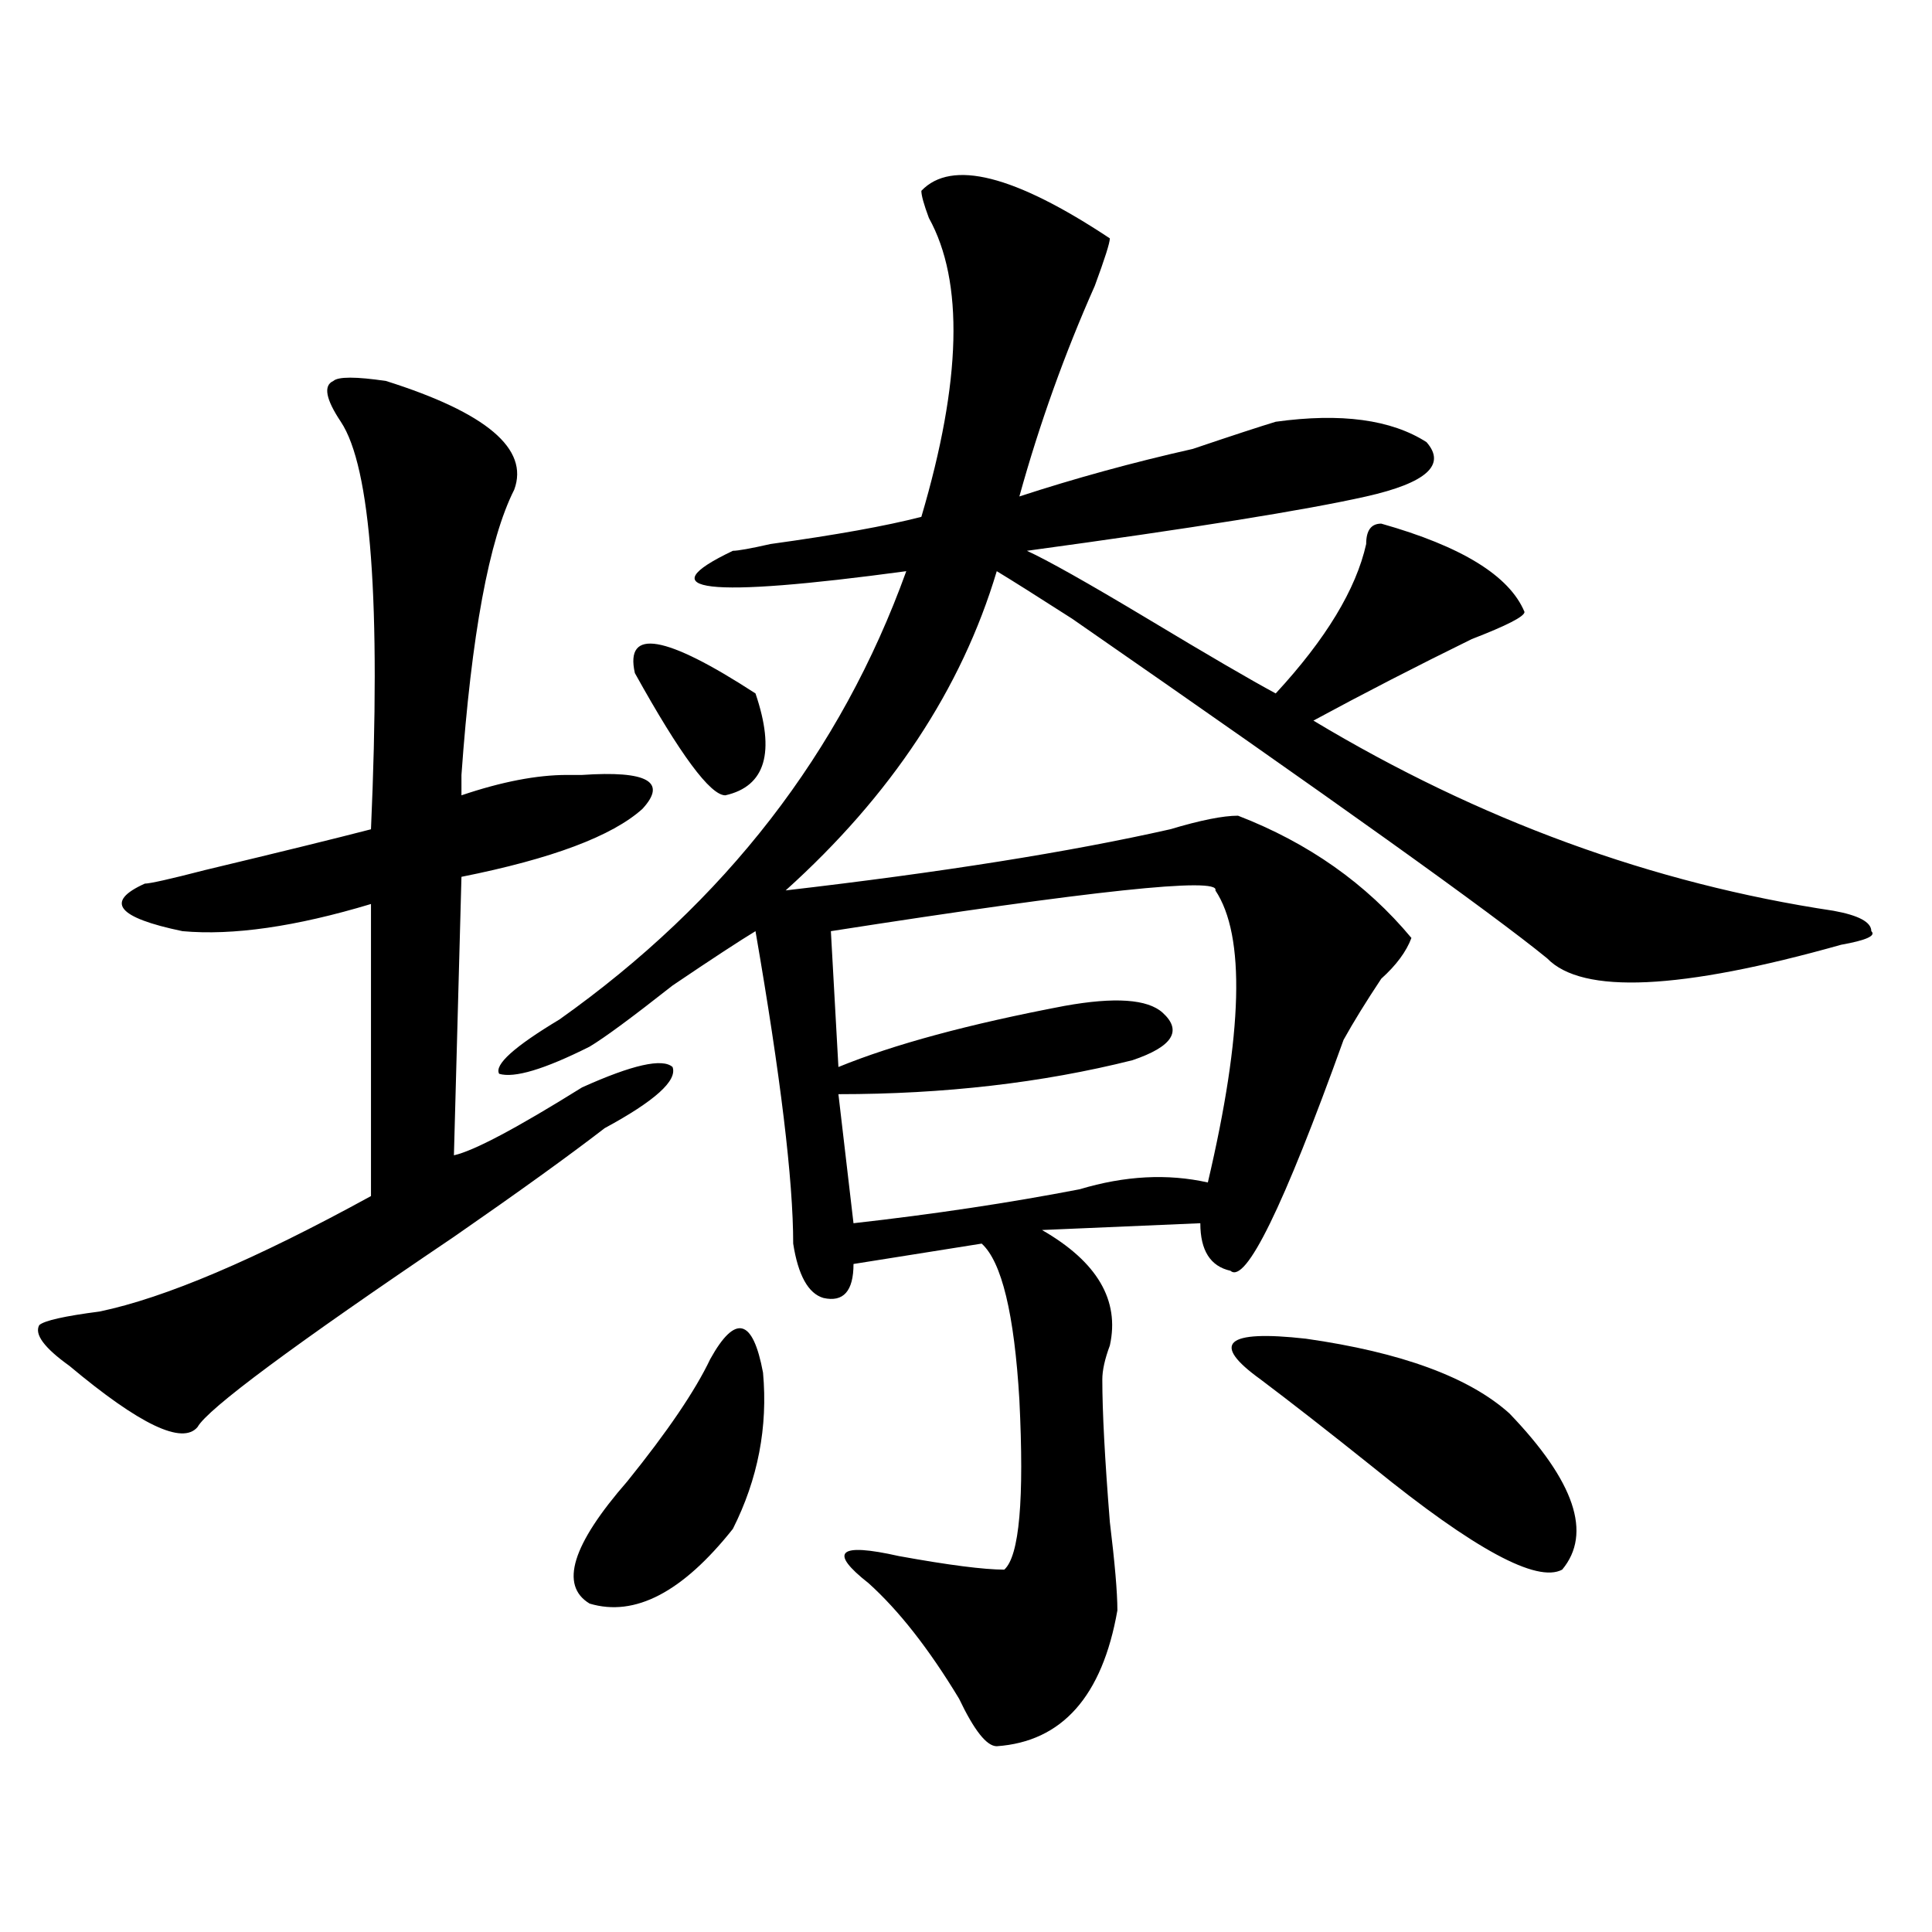 <?xml version="1.0" encoding="utf-8"?>
<!-- Generator: Adobe Illustrator 16.0.0, SVG Export Plug-In . SVG Version: 6.00 Build 0)  -->
<!DOCTYPE svg PUBLIC "-//W3C//DTD SVG 1.1//EN" "http://www.w3.org/Graphics/SVG/1.1/DTD/svg11.dtd">
<svg version="1.1" id="图层_1" xmlns="http://www.w3.org/2000/svg" xmlns:xlink="http://www.w3.org/1999/xlink" x="0px" y="0px"
	 width="1000px" height="1000px" viewBox="0 0 1000 1000" enable-background="new 0 0 1000 1000" xml:space="preserve">
<path d="M199.824,197.203c52.011,16.425,74.145,35.156,66.34,56.25c-13.049,25.817-22.134,75.036-27.316,147.656
	c0,4.724,0,8.239,0,10.547c20.792-7.031,39.023-10.547,54.633-10.547c2.561,0,5.183,0,7.805,0
	c33.779-2.308,44.206,3.516,31.219,17.578c-15.609,14.063-46.828,25.817-93.656,35.156l-3.902,144.141
	c10.365-2.308,32.499-14.063,66.34-35.156c25.975-11.7,41.584-15.216,46.828-10.547c2.561,7.031-9.146,17.578-35.121,31.641
	c-18.231,14.063-44.268,32.849-78.047,56.25c-83.291,56.25-127.497,89.099-132.68,98.438c-7.805,9.394-29.938-1.153-66.34-31.641
	c-13.049-9.339-18.231-16.37-15.609-21.094c2.561-2.308,12.987-4.669,31.219-7.031c33.779-7.031,80.607-26.917,140.484-59.766
	V467.906c-39.023,11.755-71.584,16.425-97.559,14.063c-33.841-7.031-40.365-15.216-19.512-24.609c2.561,0,12.987-2.308,31.219-7.031
	c39.023-9.339,67.62-16.37,85.852-21.094c5.183-117.169,0-187.481-15.609-210.938c-7.805-11.7-9.146-18.731-3.902-21.094
	C175.068,194.896,184.215,194.896,199.824,197.203z M476.891,98.766c15.609-16.37,48.108-8.185,97.559,24.609
	c0,2.362-2.622,10.547-7.805,24.609c-15.609,35.156-28.658,71.521-39.023,108.984c28.597-9.339,58.535-17.578,89.754-24.609
	c20.792-7.031,35.121-11.7,42.926-14.063c33.779-4.669,59.815-1.153,78.047,10.547c10.365,11.755,0,21.094-31.219,28.125
	s-89.754,16.425-175.605,28.125c10.365,4.724,31.219,16.425,62.438,35.156c31.219,18.786,53.291,31.641,66.34,38.672
	c25.975-28.125,41.584-53.888,46.828-77.344c0-7.031,2.561-10.547,7.805-10.547c41.584,11.755,66.34,26.972,74.145,45.703
	c0,2.362-9.146,7.031-27.316,14.063c-28.658,14.063-55.975,28.125-81.949,42.188c85.852,51.581,175.605,84.375,269.262,98.438
	c12.987,2.362,19.512,5.878,19.512,10.547c2.561,2.362-2.622,4.724-15.609,7.031c-83.291,23.456-134.021,25.817-152.191,7.031
	c-28.658-23.401-110.607-82.013-245.848-175.781c-18.231-11.7-31.219-19.886-39.023-24.609
	c-18.231,60.974-54.633,116.016-109.266,165.234c80.607-9.339,146.947-19.886,199.02-31.641c15.609-4.669,27.316-7.031,35.121-7.031
	c36.401,14.063,66.34,35.156,89.754,63.281c-2.622,7.031-7.805,14.063-15.609,21.094c-7.805,11.755-14.329,22.302-19.512,31.641
	c-31.219,86.737-50.73,126.563-58.535,119.531c-10.427-2.308-15.609-10.547-15.609-24.609l-81.949,3.516
	c28.597,16.425,40.304,36.364,35.121,59.766c-2.622,7.031-3.902,12.909-3.902,17.578c0,16.425,1.28,41.034,3.902,73.828
	c2.561,21.094,3.902,36.31,3.902,45.703c-7.805,44.494-28.658,67.95-62.438,70.313c-5.244,0-11.707-8.24-19.512-24.609
	c-15.609-25.818-31.219-45.703-46.828-59.766c-20.854-16.37-15.609-21.094,15.609-14.063c25.975,4.724,44.206,7.031,54.633,7.031
	c7.805-7.031,10.365-36.31,7.805-87.891c-2.622-44.495-9.146-71.466-19.512-80.859l-66.34,10.547
	c0,14.063-5.244,19.94-15.609,17.578c-7.805-2.308-13.049-11.7-15.609-28.125c0-32.794-6.524-86.683-19.512-161.719
	c-7.805,4.724-22.134,14.063-42.926,28.125c-20.854,16.425-35.121,26.972-42.926,31.641c-23.414,11.755-39.023,16.425-46.828,14.063
	c-2.622-4.669,7.805-14.063,31.219-28.125c85.852-60.919,145.667-138.263,179.508-232.031
	c-104.083,14.063-134.021,10.547-89.754-10.547c2.561,0,9.085-1.153,19.512-3.516c33.779-4.669,59.815-9.339,78.047-14.063
	c20.792-70.313,22.072-121.839,3.902-154.688C478.171,105.797,476.891,101.127,476.891,98.766z M367.625,703.453
	c12.987-23.401,22.072-21.094,27.316,7.031c2.561,28.125-2.622,55.097-15.609,80.859c-26.036,32.794-50.73,45.703-74.145,38.672
	c-15.609-9.394-9.146-30.433,19.512-63.281C345.491,740.972,359.82,719.878,367.625,703.453z M328.602,348.375
	c-5.244-23.401,15.609-19.886,62.438,10.547c10.365,30.487,5.183,48.065-15.609,52.734
	C367.625,411.656,352.016,390.563,328.602,348.375z M629.082,460.875c2.561-7.031-63.779,0-199.02,21.094l3.902,70.313
	c28.597-11.7,67.62-22.247,117.07-31.641c25.975-4.669,42.926-3.516,50.73,3.516c10.365,9.394,5.183,17.578-15.609,24.609
	c-46.828,11.755-97.559,17.578-152.191,17.578l7.805,66.797c41.584-4.669,80.607-10.547,117.07-17.578
	c23.414-7.031,45.486-8.185,66.34-3.516C643.35,534.703,644.691,484.331,629.082,460.875z M652.496,714
	c-26.036-18.731-18.231-25.763,23.414-21.094c49.389,7.031,84.51,19.94,105.363,38.672c33.779,35.156,42.926,62.128,27.316,80.859
	c-13.049,7.031-45.548-10.547-97.559-52.734C687.617,740.972,668.105,725.755,652.496,714z"/>
</svg>
